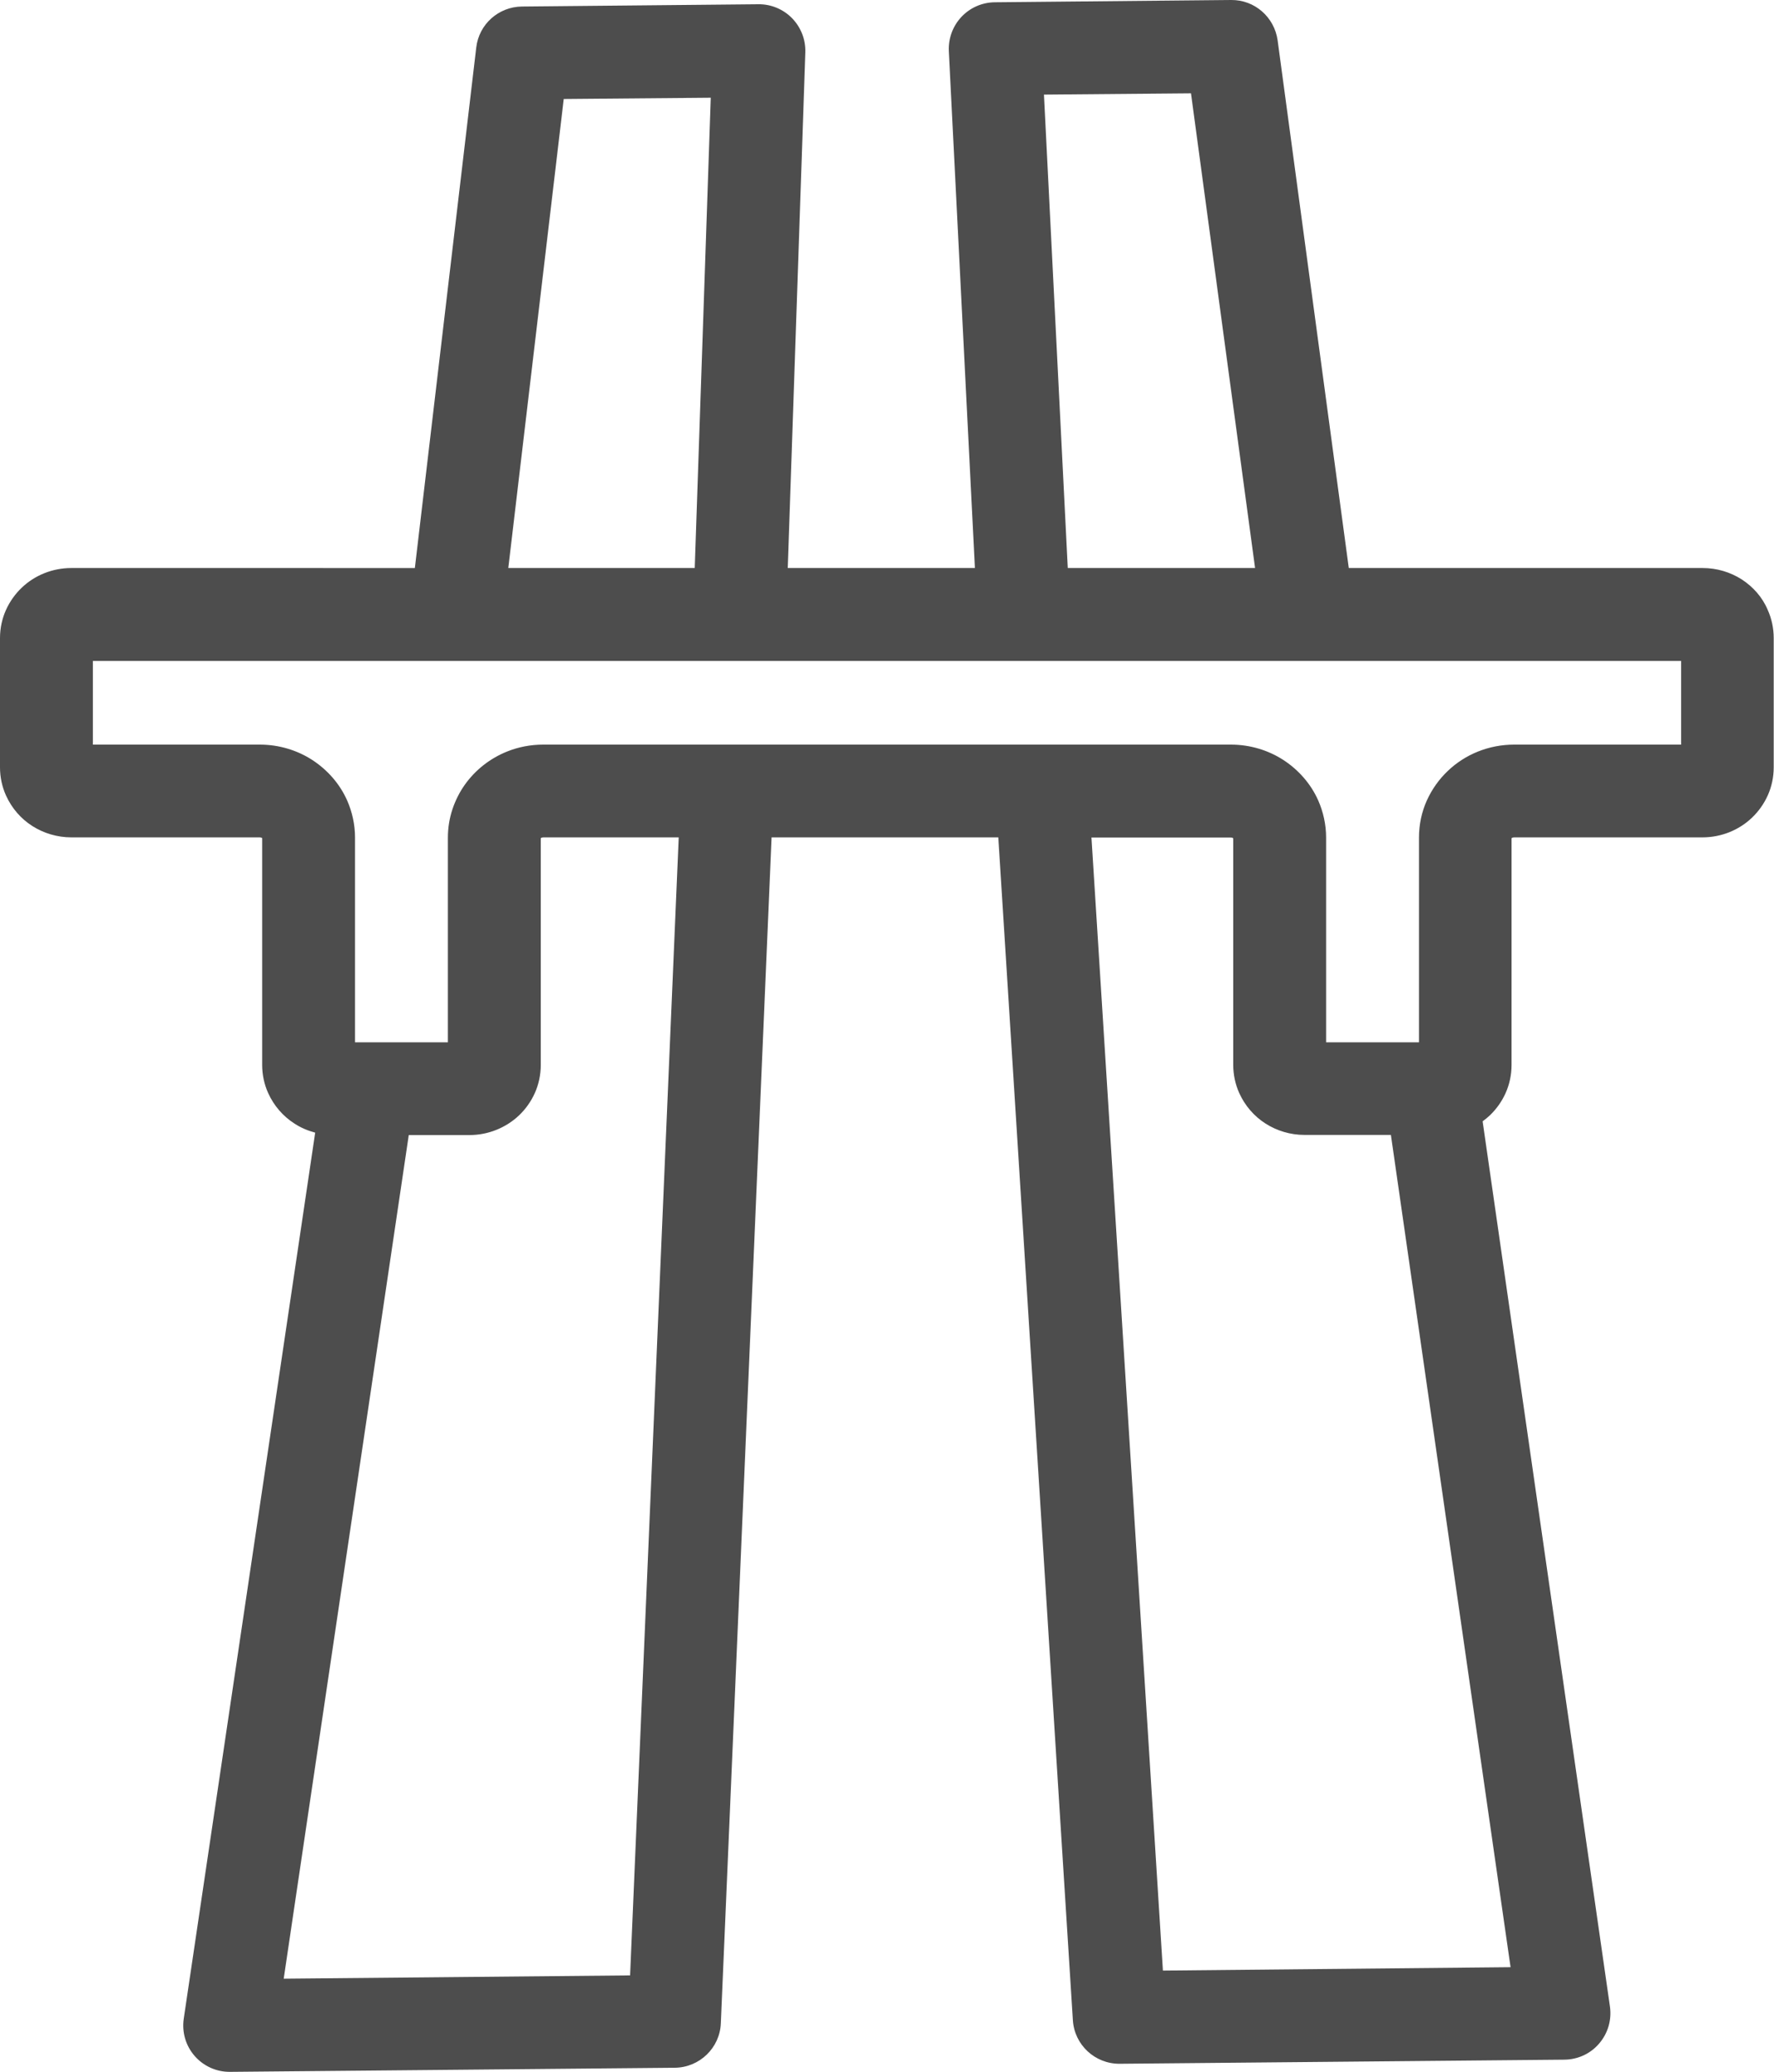 <?xml version="1.0" encoding="utf-8"?>
<!-- Generator: Adobe Illustrator 25.2.0, SVG Export Plug-In . SVG Version: 6.00 Build 0)  -->
<svg version="1.1" id="Layer_1" xmlns="http://www.w3.org/2000/svg" xmlns:xlink="http://www.w3.org/1999/xlink" x="0px" y="0px"
	 viewBox="0 0 125.12 146.09" style="enable-background:new 0 0 125.12 146.09;" xml:space="preserve">
<style type="text/css">
	.st0{fill:none;stroke:#4D4D4D;stroke-width:2.5;stroke-linecap:round;stroke-linejoin:round;stroke-miterlimit:10;}
	.st1{fill:none;stroke:#4D4D4D;stroke-width:2.5;stroke-linejoin:round;stroke-miterlimit:10;}
	.st2{fill:#4D4D4D;}
	.st3{fill:none;stroke:#58595B;stroke-width:2.5;stroke-linecap:round;stroke-linejoin:round;stroke-miterlimit:10;}
	.st4{fill:none;stroke:#4D4D4D;stroke-width:2.5;stroke-miterlimit:10;}
	.st5{fill:none;stroke:#4D4D4D;stroke-width:2.5;stroke-linecap:round;stroke-miterlimit:10;}
	.st6{fill:#58595B;}
</style>
<path class="st2" d="M102.11,54.36c-0.61,0.58-1.12,1.29-1.48,2.09c-0.36,0.8-0.55,1.69-0.55,2.61v14.43h-0.79h-5.76V59.06
	c0-0.92-0.2-1.81-0.55-2.61c-0.53-1.2-1.41-2.18-2.47-2.87c-1.07-0.69-2.35-1.08-3.7-1.08H73.49h-22.2H38.32
	c-0.9,0-1.77,0.17-2.56,0.49c-1.19,0.48-2.22,1.28-2.97,2.33c-0.37,0.52-0.67,1.11-0.88,1.74c-0.21,0.63-0.32,1.31-0.32,2v14.43
	h-5.58h-0.97V59.06c0-0.92-0.2-1.81-0.55-2.61c-0.53-1.2-1.41-2.18-2.47-2.87c-1.07-0.69-2.35-1.08-3.7-1.08H6.55v-5.9h24.42h20.85
	H72.7h20.93h24.94v5.9H106.8C105,52.5,103.33,53.19,102.11,54.36L102.11,54.36z M82.02,138.94l-5.04-79.89h9.82
	c0.06,0,0.09,0.01,0.12,0.02c0.03,0.01,0.05,0.02,0.06,0.03v15.98c0,0.7,0.15,1.38,0.42,1.98c0.41,0.91,1.06,1.65,1.86,2.16
	c0.8,0.51,1.75,0.8,2.75,0.8h6.09l8.44,58.68L82.02,138.94L82.02,138.94z M44.44,139.28l-24.43,0.23l8.82-59.48h4.28
	c1.33,0,2.58-0.52,3.5-1.39c0.46-0.44,0.84-0.97,1.11-1.57c0.27-0.6,0.42-1.28,0.42-1.98V59.1c0.01-0.01,0.02-0.02,0.04-0.03
	c0.03-0.01,0.07-0.03,0.14-0.03h9.55L44.44,139.28L44.44,139.28z M39.76,6.98l10.37-0.09L49,40.05H35.85L39.76,6.98L39.76,6.98z
	 M84,6.58l4.52,33.47H75.31L73.63,6.67L84,6.58L84,6.58z M122.84,40.85c-0.8-0.51-1.75-0.8-2.75-0.8H95.13L90.11,2.84
	C89.88,1.2,88.48-0.02,86.83,0L70.16,0.16c-0.89,0.01-1.74,0.38-2.35,1.03c-0.61,0.65-0.93,1.52-0.89,2.41l1.84,36.45h-13.2
	l1.24-36.36c0.03-0.89-0.31-1.76-0.93-2.4c-0.62-0.64-1.49-1-2.37-0.99L36.81,0.46c-1.65,0.02-3.03,1.25-3.22,2.89l-4.33,36.7H5.03
	c-1.33,0-2.58,0.51-3.5,1.39c-0.46,0.44-0.84,0.97-1.11,1.57C0.15,43.61,0,44.29,0,44.99v9.11c0,0.7,0.15,1.38,0.42,1.98
	c0.41,0.91,1.06,1.65,1.86,2.16c0.8,0.51,1.76,0.8,2.75,0.8h13.28c0.1,0,0.15,0.03,0.18,0.05v15.99c0,0.7,0.15,1.38,0.42,1.98
	c0.41,0.91,1.06,1.65,1.86,2.16c0.44,0.29,0.94,0.5,1.46,0.64l-9.27,62.47c-0.14,0.95,0.14,1.91,0.77,2.63
	c0.63,0.72,1.54,1.13,2.5,1.12l31.37-0.29c1.74-0.02,3.17-1.4,3.24-3.13l3.58-83.62h15.99l5.26,83.4c0.11,1.74,1.56,3.08,3.3,3.07
	l31.37-0.29c0.95-0.01,1.84-0.42,2.45-1.14c0.62-0.72,0.89-1.66,0.76-2.6l-8.98-62.42c0.18-0.13,0.35-0.27,0.51-0.42
	c0.46-0.44,0.84-0.97,1.11-1.57c0.27-0.6,0.42-1.28,0.42-1.98V59.1c0.01-0.01,0.02-0.02,0.04-0.03c0.03-0.01,0.07-0.03,0.14-0.03
	h13.28c1.33,0,2.58-0.51,3.5-1.39c0.46-0.44,0.84-0.97,1.11-1.57c0.27-0.6,0.42-1.28,0.42-1.98v-9.11c0-0.7-0.15-1.38-0.42-1.98
	C124.3,42.1,123.64,41.37,122.84,40.85L122.84,40.85z"/>
</svg>
